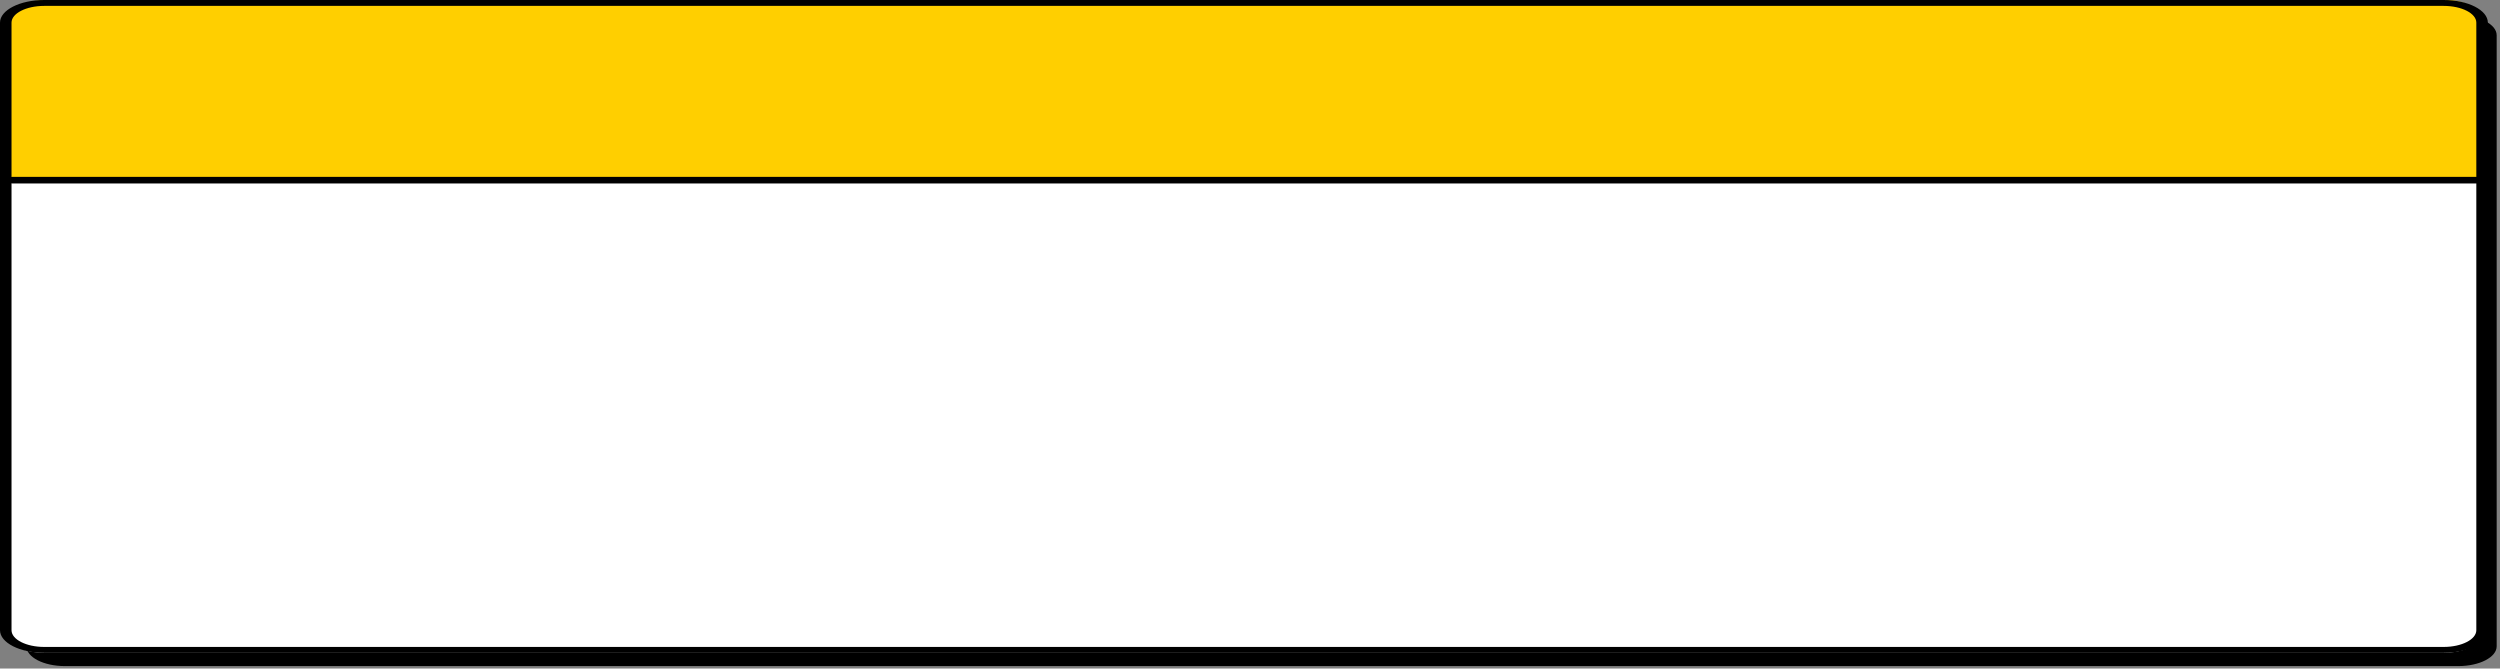 <svg width="617" height="165" viewBox="0 0 617 165" fill="none" xmlns="http://www.w3.org/2000/svg">
<rect x="0" y="0" width="617" height="165" fill="#808080" stroke="none"/>
<g clip-path="url(#clip0_119_195)">
<path d="M606.722 3.812H15.99C10.768 3.812 6.534 5.998 6.534 8.695V159.506C6.534 162.203 10.768 164.389 15.99 164.389H606.722C611.945 164.389 616.179 162.203 616.179 159.506V8.695C616.179 5.998 611.945 3.812 606.722 3.812Z" fill="black"/>
<path d="M602.89 10.886H11.103C5.871 10.886 1.63 12.931 1.63 15.454V156.552C1.63 159.075 5.871 161.12 11.103 161.12H602.89C608.122 161.12 612.364 159.075 612.364 156.552V15.454C612.364 12.931 608.122 10.886 602.89 10.886Z" fill="white"/>
<path d="M11.124 6.10352e-05H603.966C609.204 6.10352e-05 613.456 3.221 613.456 7.189V44.09H1.633V7.189C1.633 3.221 5.885 6.10352e-05 11.124 6.10352e-05Z" fill="#FFCF00"/>
<path d="M603.098 161.121H10.902C4.892 161.121 0 158.616 0 155.538V5.583C0 2.505 4.892 0 10.902 0H603.098C609.108 0 614 2.505 614 5.583V155.538C614 158.616 609.108 161.121 603.098 161.121ZM10.902 1.456C6.456 1.456 2.844 3.306 2.844 5.583V155.538C2.844 157.815 6.456 159.664 10.902 159.664H603.098C607.544 159.664 611.156 157.815 611.156 155.538V5.583C611.156 3.306 607.544 1.456 603.098 1.456H10.902Z" fill="black"/>
<path d="M612.039 45.276H3.05C2.266 45.276 1.633 44.912 1.633 44.46C1.633 44.008 2.266 43.643 3.05 43.643H612.039C612.823 43.643 613.456 44.008 613.456 44.46C613.456 44.912 612.823 45.276 612.039 45.276Z" fill="black"/>
</g>
<defs>
<clipPath id="clip0_119_195">
<rect width="616.179" height="164.389" fill="white"/>
</clipPath>
</defs>
</svg>

